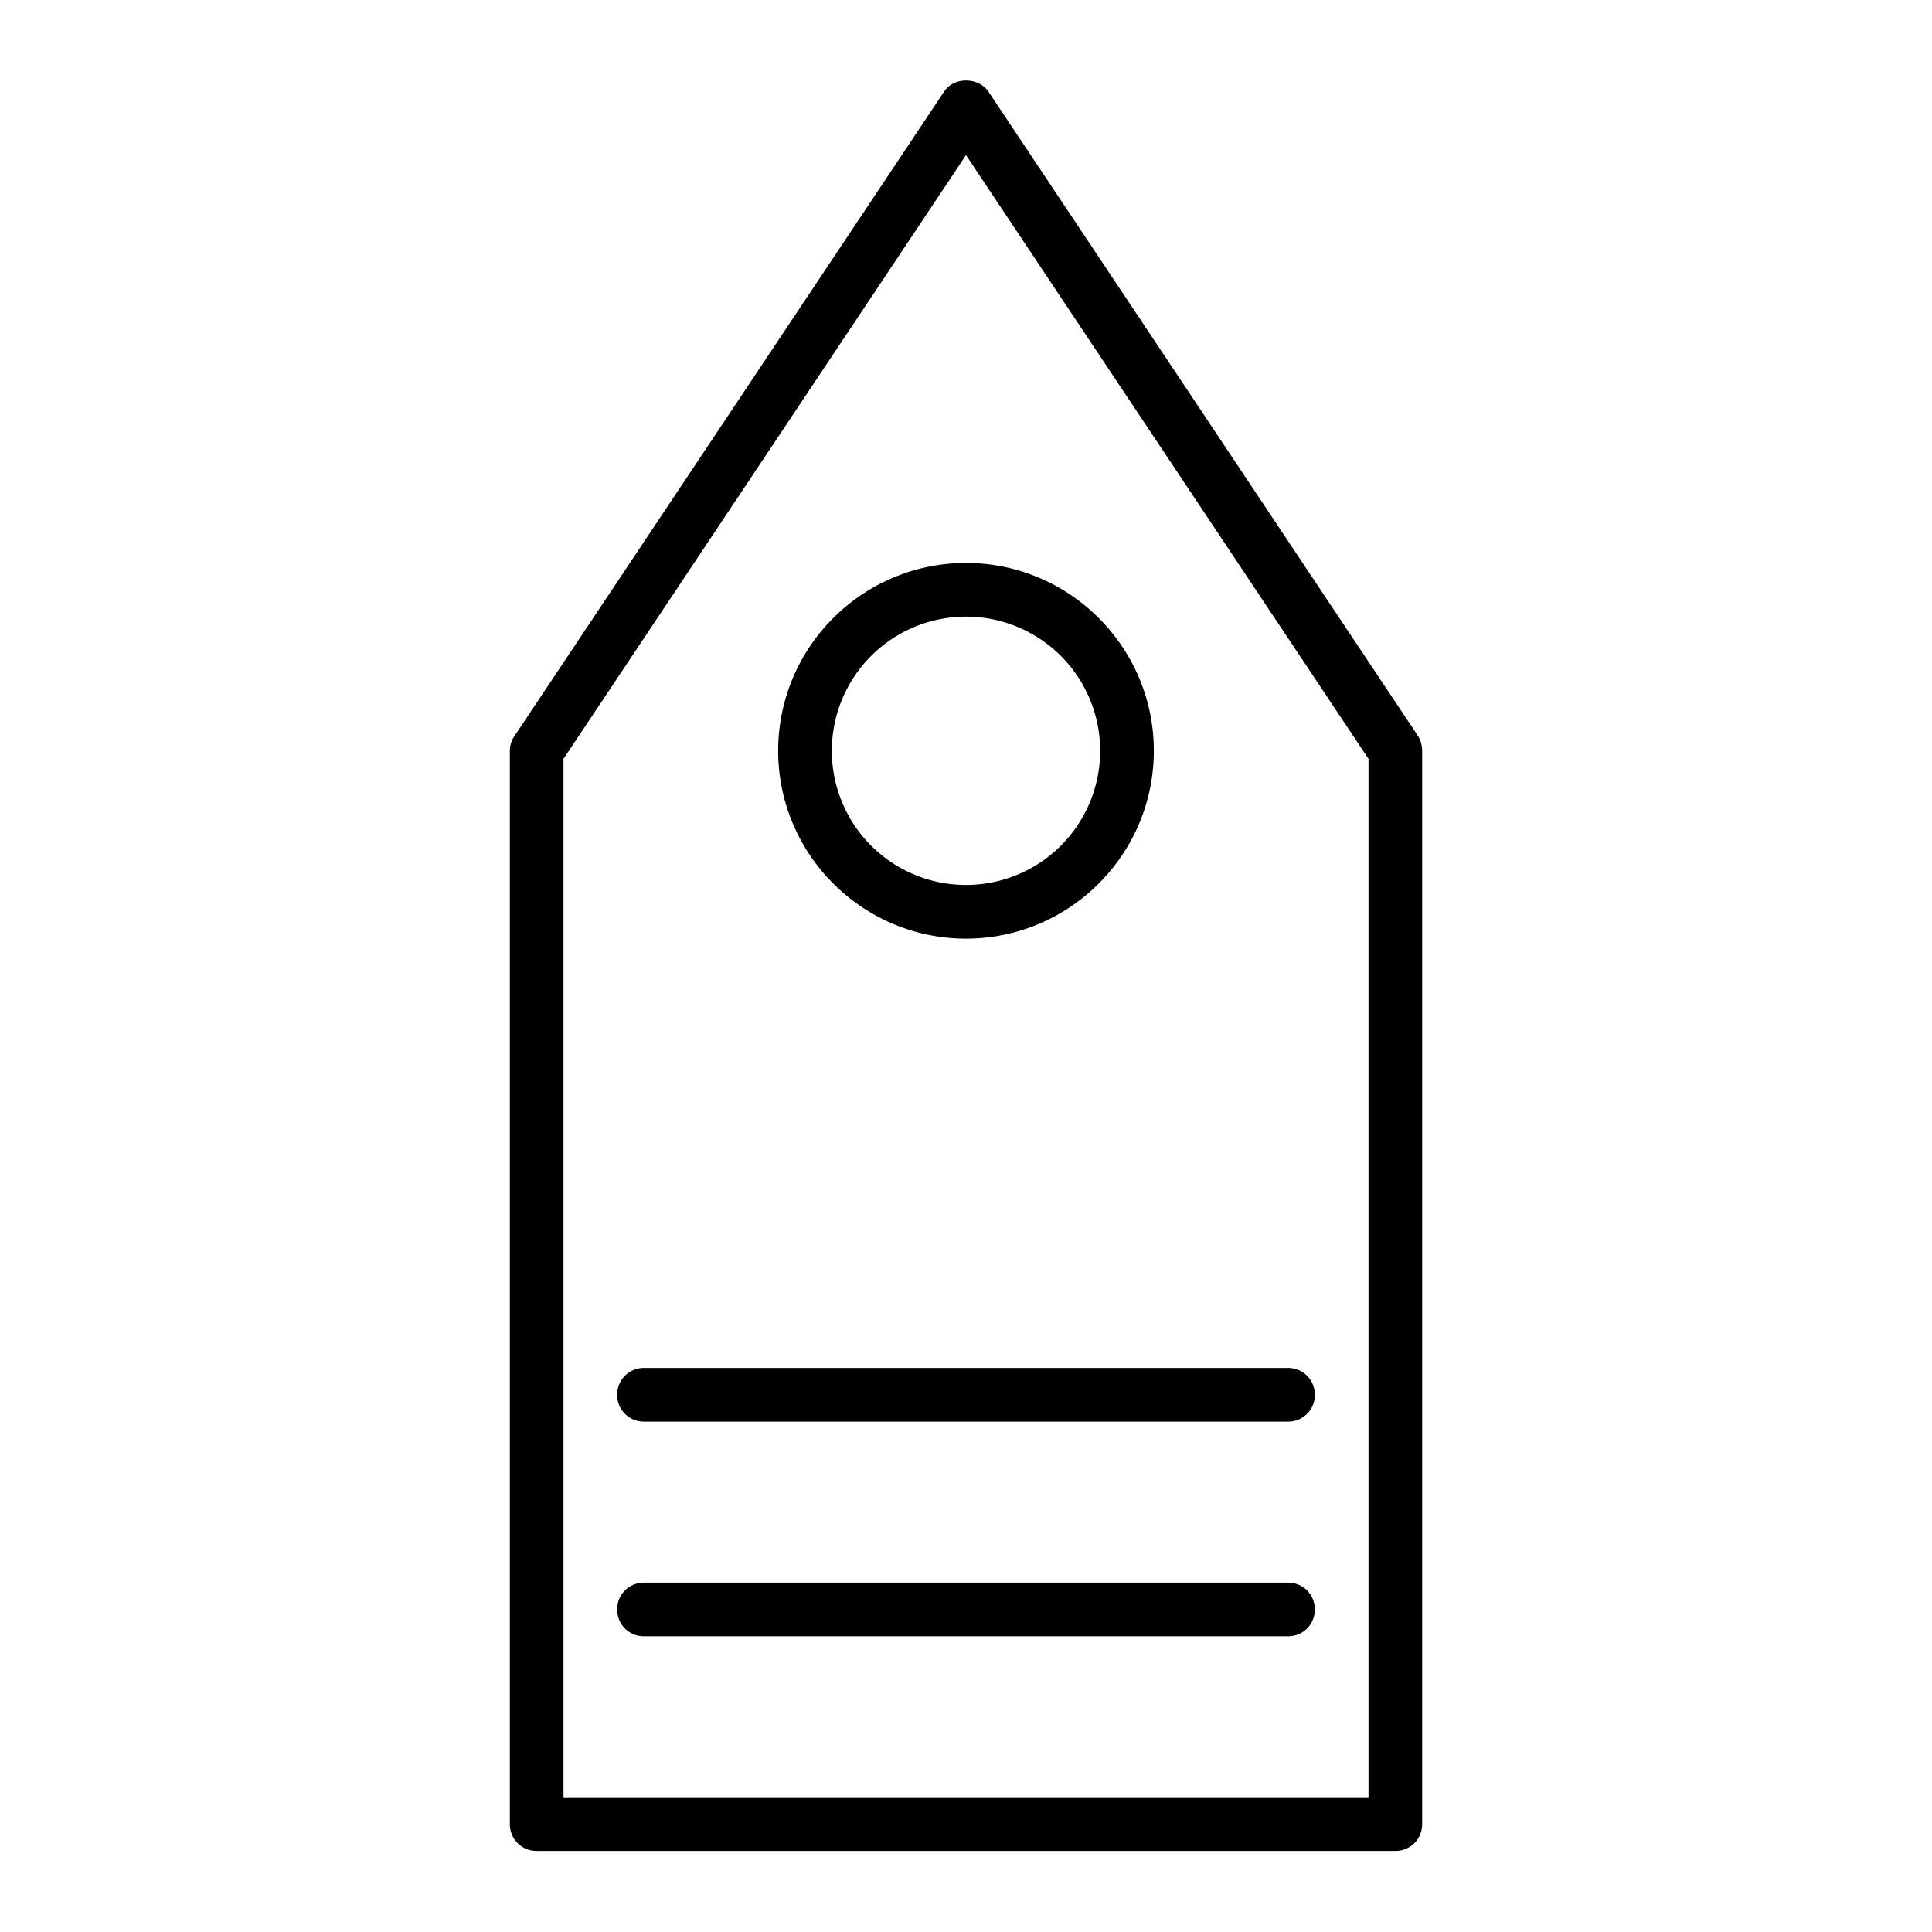 <?xml version="1.0" encoding="UTF-8"?> <svg xmlns="http://www.w3.org/2000/svg" xmlns:xlink="http://www.w3.org/1999/xlink" version="1.1" width="24" height="24" x="0" y="0" viewBox="0 0 36 36" style="enable-background:new 0 0 512 512" xml:space="preserve"><g><path d="M10 34.49h16c.28 0 .5-.22.5-.5v-20c0-.1-.03-.2-.08-.28l-8-12c-.19-.28-.65-.28-.83 0l-8 12a.49.49 0 0 0-.09.28v20c0 .28.22.5.5.5zm.5-20.35L18 2.89l7.5 11.25v19.35h-15z" fill="#000000" opacity="1" data-original="#000000"></path><path d="M18 17.49c1.93 0 3.5-1.57 3.5-3.5s-1.57-3.5-3.5-3.5-3.5 1.57-3.5 3.5 1.57 3.5 3.5 3.5zm0-6a2.5 2.5 0 0 1 0 5 2.5 2.5 0 0 1 0-5zM24 25.49H12c-.28 0-.5.22-.5.5s.22.5.5.5h12c.28 0 .5-.22.5-.5s-.22-.5-.5-.5zM24 29.49H12c-.28 0-.5.22-.5.5s.22.5.5.5h12c.28 0 .5-.22.5-.5s-.22-.5-.5-.5z" fill="#000000" opacity="1" data-original="#000000"></path></g></svg> 